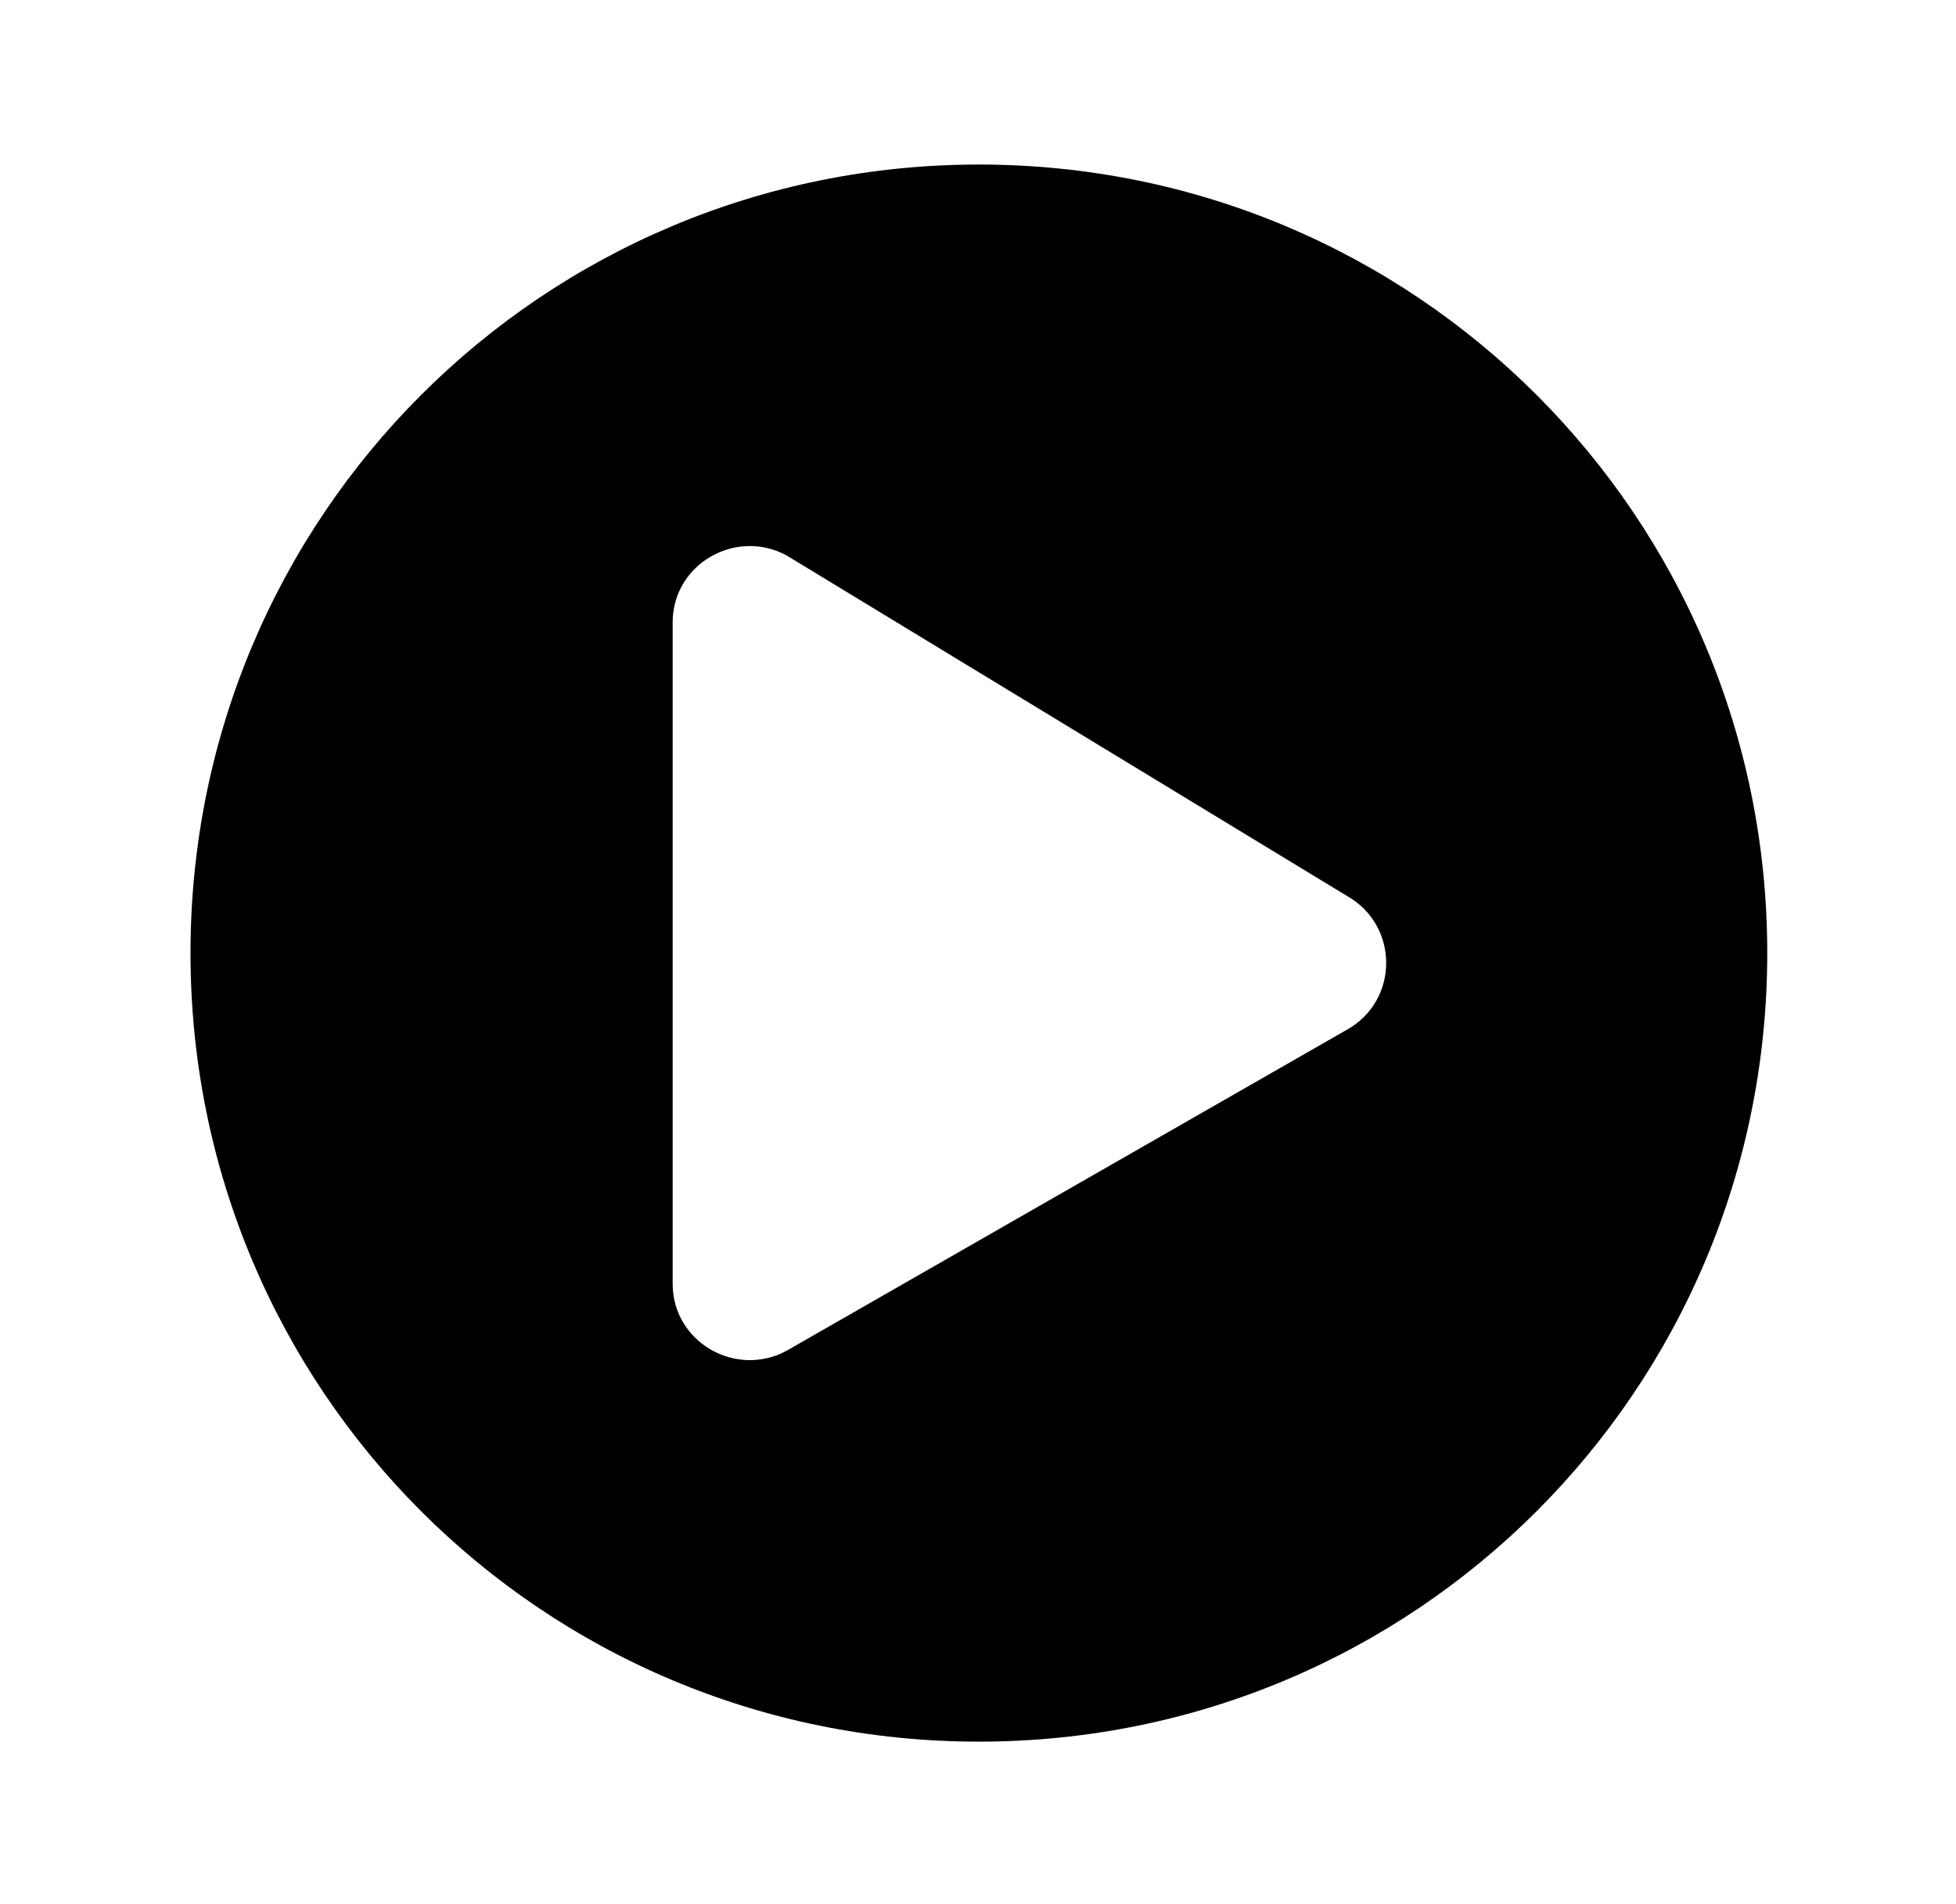 <?xml version='1.0' encoding='UTF-8'?>
<!-- This file was generated by dvisvgm 2.13.3 -->
<svg version='1.1' xmlns='http://www.w3.org/2000/svg' xmlns:xlink='http://www.w3.org/1999/xlink' viewBox='-197.873 -197.873 32.876 32'>
<title>\faPlayCircle</title>
<desc Packages='' CommandUnicode='U+25B6' UnicodePackages='[utf8]{inputenc}'/>
<defs>
<path id='g0-147' d='M4.981-8.558C2.311-8.558 .159-6.406 .159-3.736S2.311 1.086 4.981 1.086S9.803-1.066 9.803-3.736S7.651-8.558 4.981-8.558ZM7.233-3.268L3.806-1.305C3.497-1.136 3.108-1.355 3.108-1.714V-5.758C3.108-6.117 3.497-6.336 3.806-6.167L7.233-4.085C7.552-3.905 7.552-3.447 7.233-3.268Z'/>
</defs>
<g id='page1' transform='scale(2.748)'>
<use x='-71' y='-62.442' xlink:href='#g0-147'/>
</g>
</svg>

